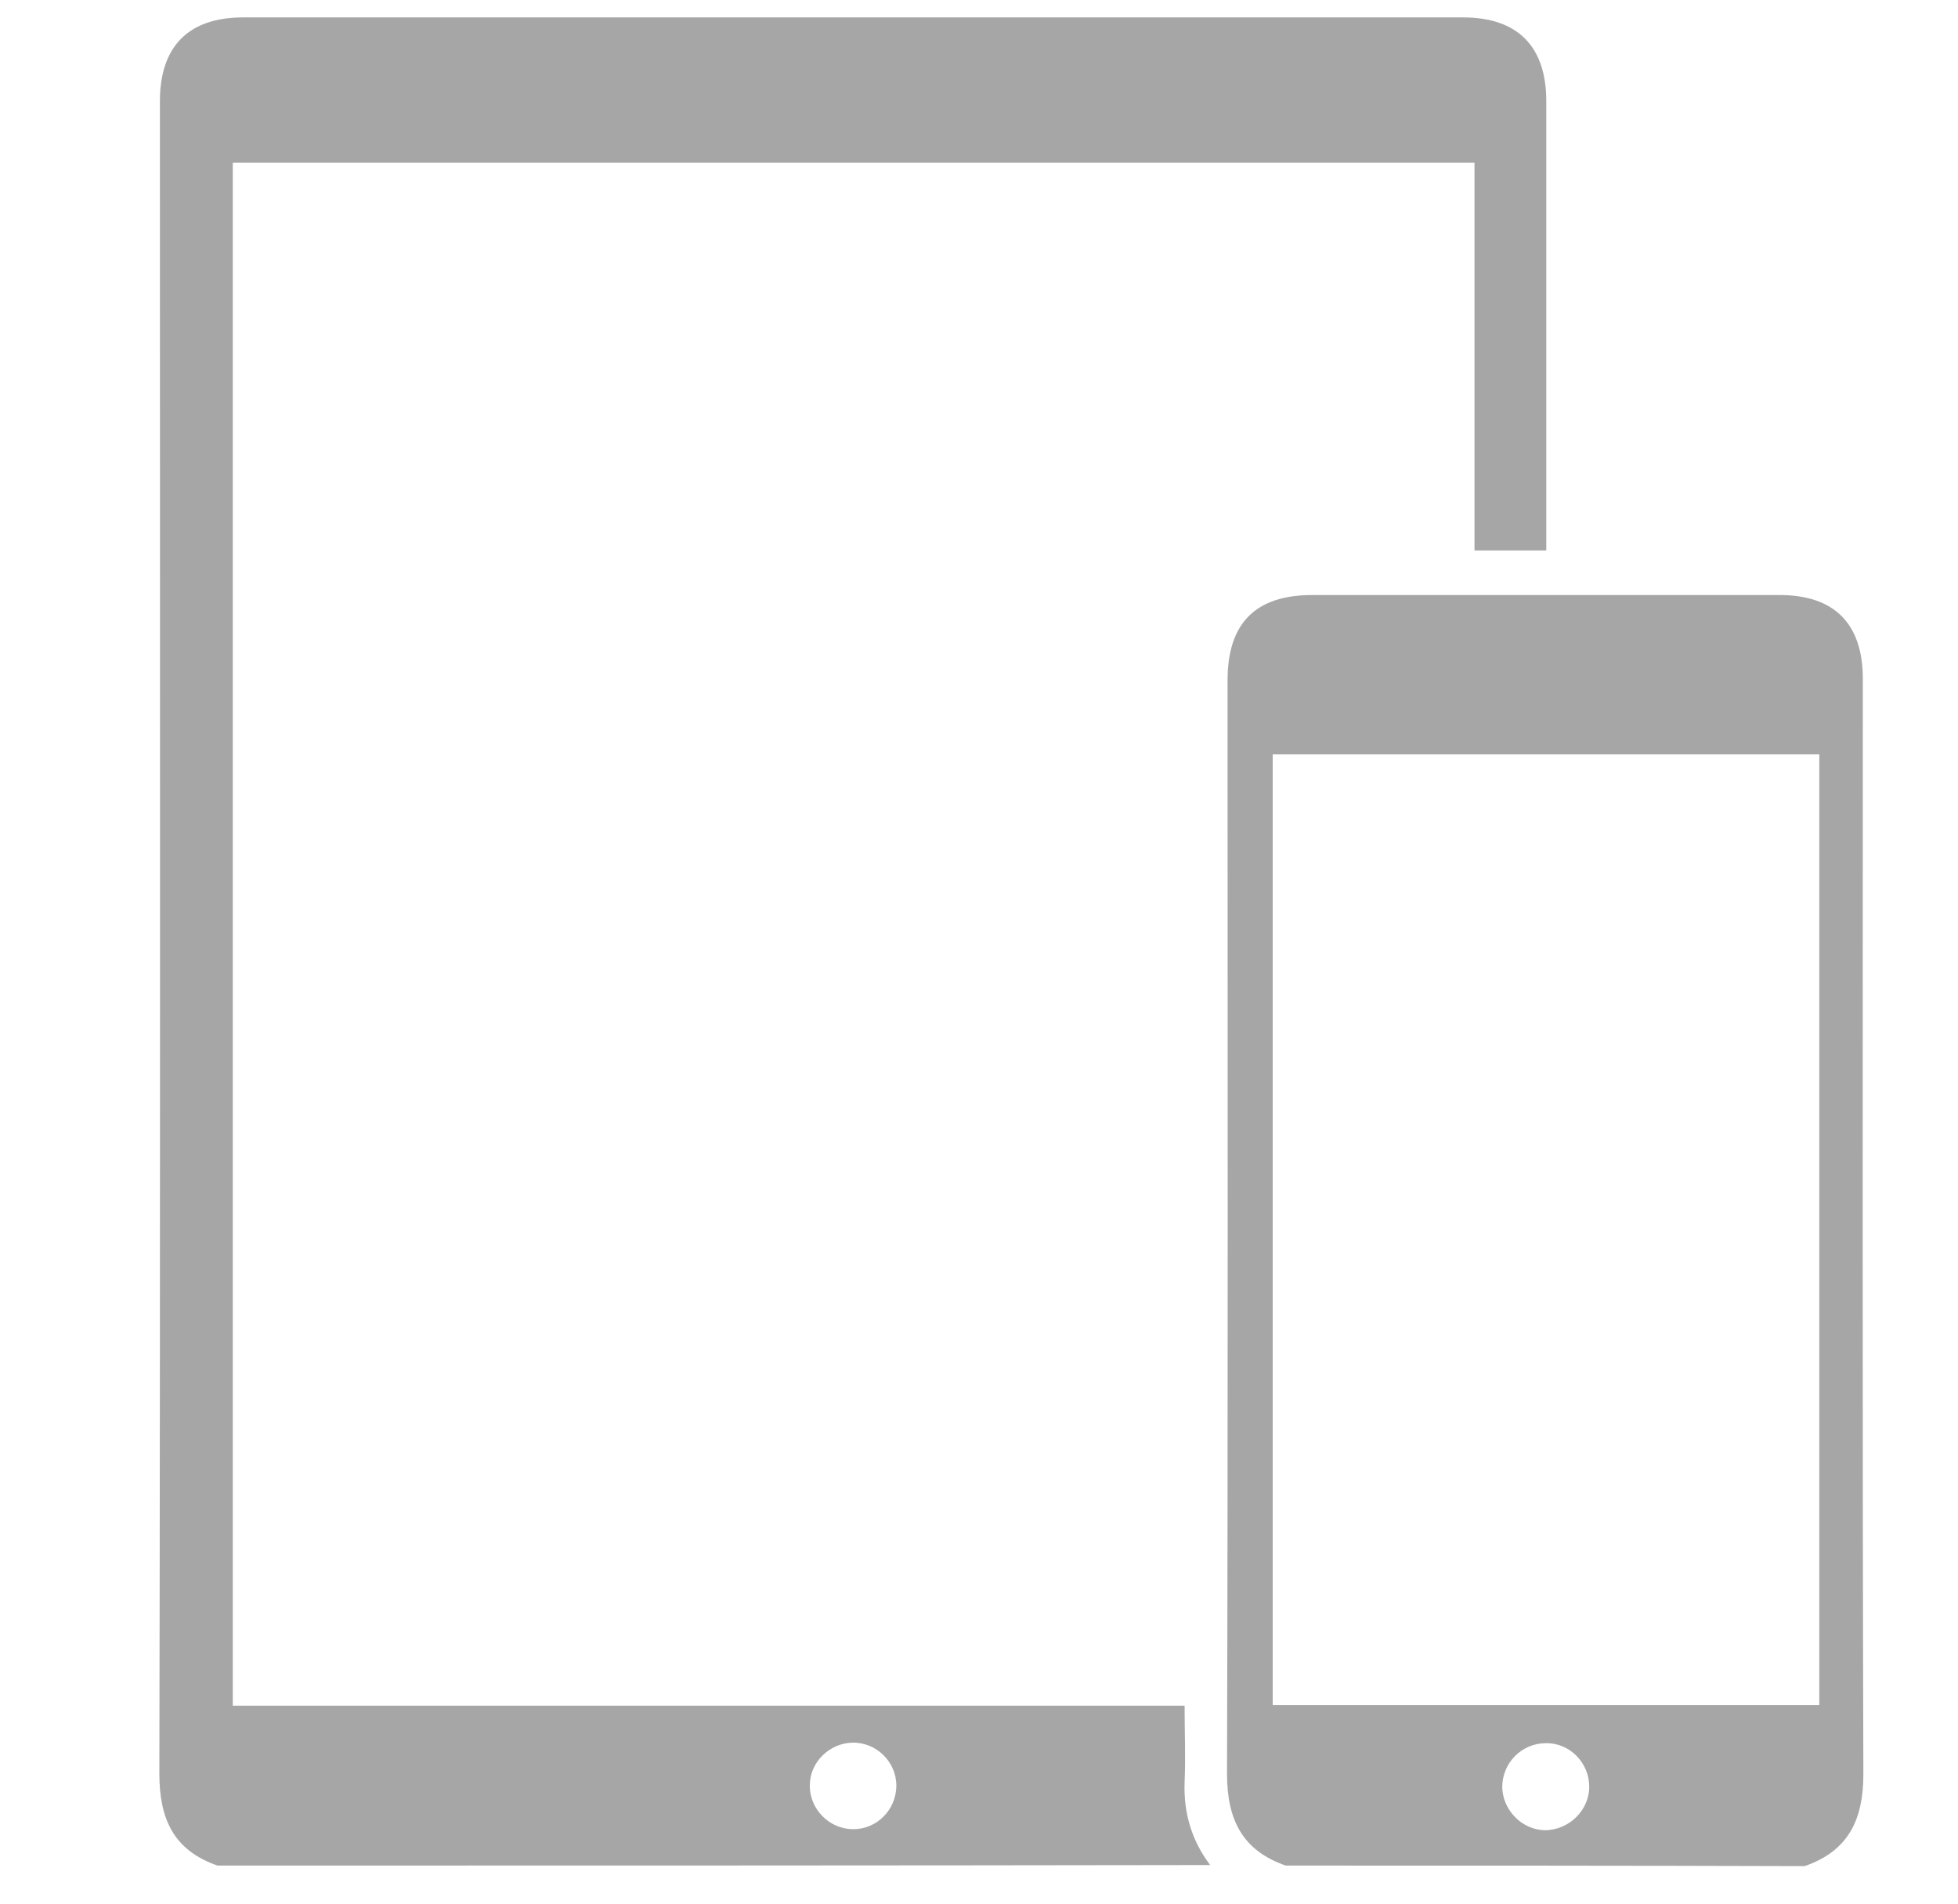 <?xml version="1.0" encoding="utf-8"?>
<!-- Generator: Adobe Illustrator 25.0.0, SVG Export Plug-In . SVG Version: 6.00 Build 0)  -->
<svg version="1.1" id="Layer_1" xmlns="http://www.w3.org/2000/svg" xmlns:xlink="http://www.w3.org/1999/xlink" x="0px" y="0px"
	 viewBox="0 0 36 35" style="enable-background:new 0 0 36 35;" xml:space="preserve">
<style type="text/css">
	.st0{enable-background:new    ;}
	.st1{fill:#A6A6A6;}
</style>
<g id="qz6mkI.tif" class="st0">
	<g>
		<path class="st1" d="M4,34.3c-0.81-0.28-1.07-0.86-1.07-1.69c0.02-10.25,0.01-20.5,0.01-30.75c0-1.01,0.53-1.54,1.53-1.54
			c7.48,0,14.95,0,22.43,0c1,0,1.53,0.53,1.53,1.54c0,2.63,0,5.26,0,7.89c0,0.12,0,0.23,0,0.37c-0.45,0-0.86,0-1.32,0
			c0-2.37,0-4.74,0-7.13c-7.62,0-15.22,0-22.83,0c0,9.45,0,18.89,0,28.37c5.82,0,11.64,0,17.5,0c0,0.49,0.02,0.95,0,1.41
			c-0.02,0.56,0.13,1.07,0.47,1.52C16.17,34.3,10.09,34.3,4,34.3z M16.48,32.83c0-0.44-0.37-0.8-0.81-0.79
			c-0.42,0.01-0.78,0.36-0.78,0.78c-0.01,0.44,0.36,0.81,0.79,0.81C16.11,33.64,16.48,33.28,16.48,32.83z"/>
		<path class="st1" d="M23.64,34.3c-0.81-0.28-1.08-0.86-1.08-1.69c0.02-6.7,0.01-13.4,0.01-20.1c0-1.05,0.51-1.57,1.56-1.57
			c2.86,0,5.72,0,8.59,0c1.01,0,1.53,0.53,1.53,1.54c0,6.71-0.01,13.43,0.01,20.14c0,0.83-0.27,1.41-1.08,1.69
			C30.02,34.3,26.83,34.3,23.64,34.3z M33.45,31.35c0-5.85,0-11.66,0-17.48c-3.36,0-6.7,0-10.05,0c0,5.84,0,11.65,0,17.48
			C26.75,31.35,30.09,31.35,33.45,31.35z M29.22,32.85c0-0.44-0.36-0.81-0.8-0.8c-0.44,0-0.8,0.36-0.8,0.81
			c0.01,0.42,0.36,0.78,0.78,0.79C28.85,33.65,29.22,33.28,29.22,32.85z"/>
	</g>
</g>
</svg>
